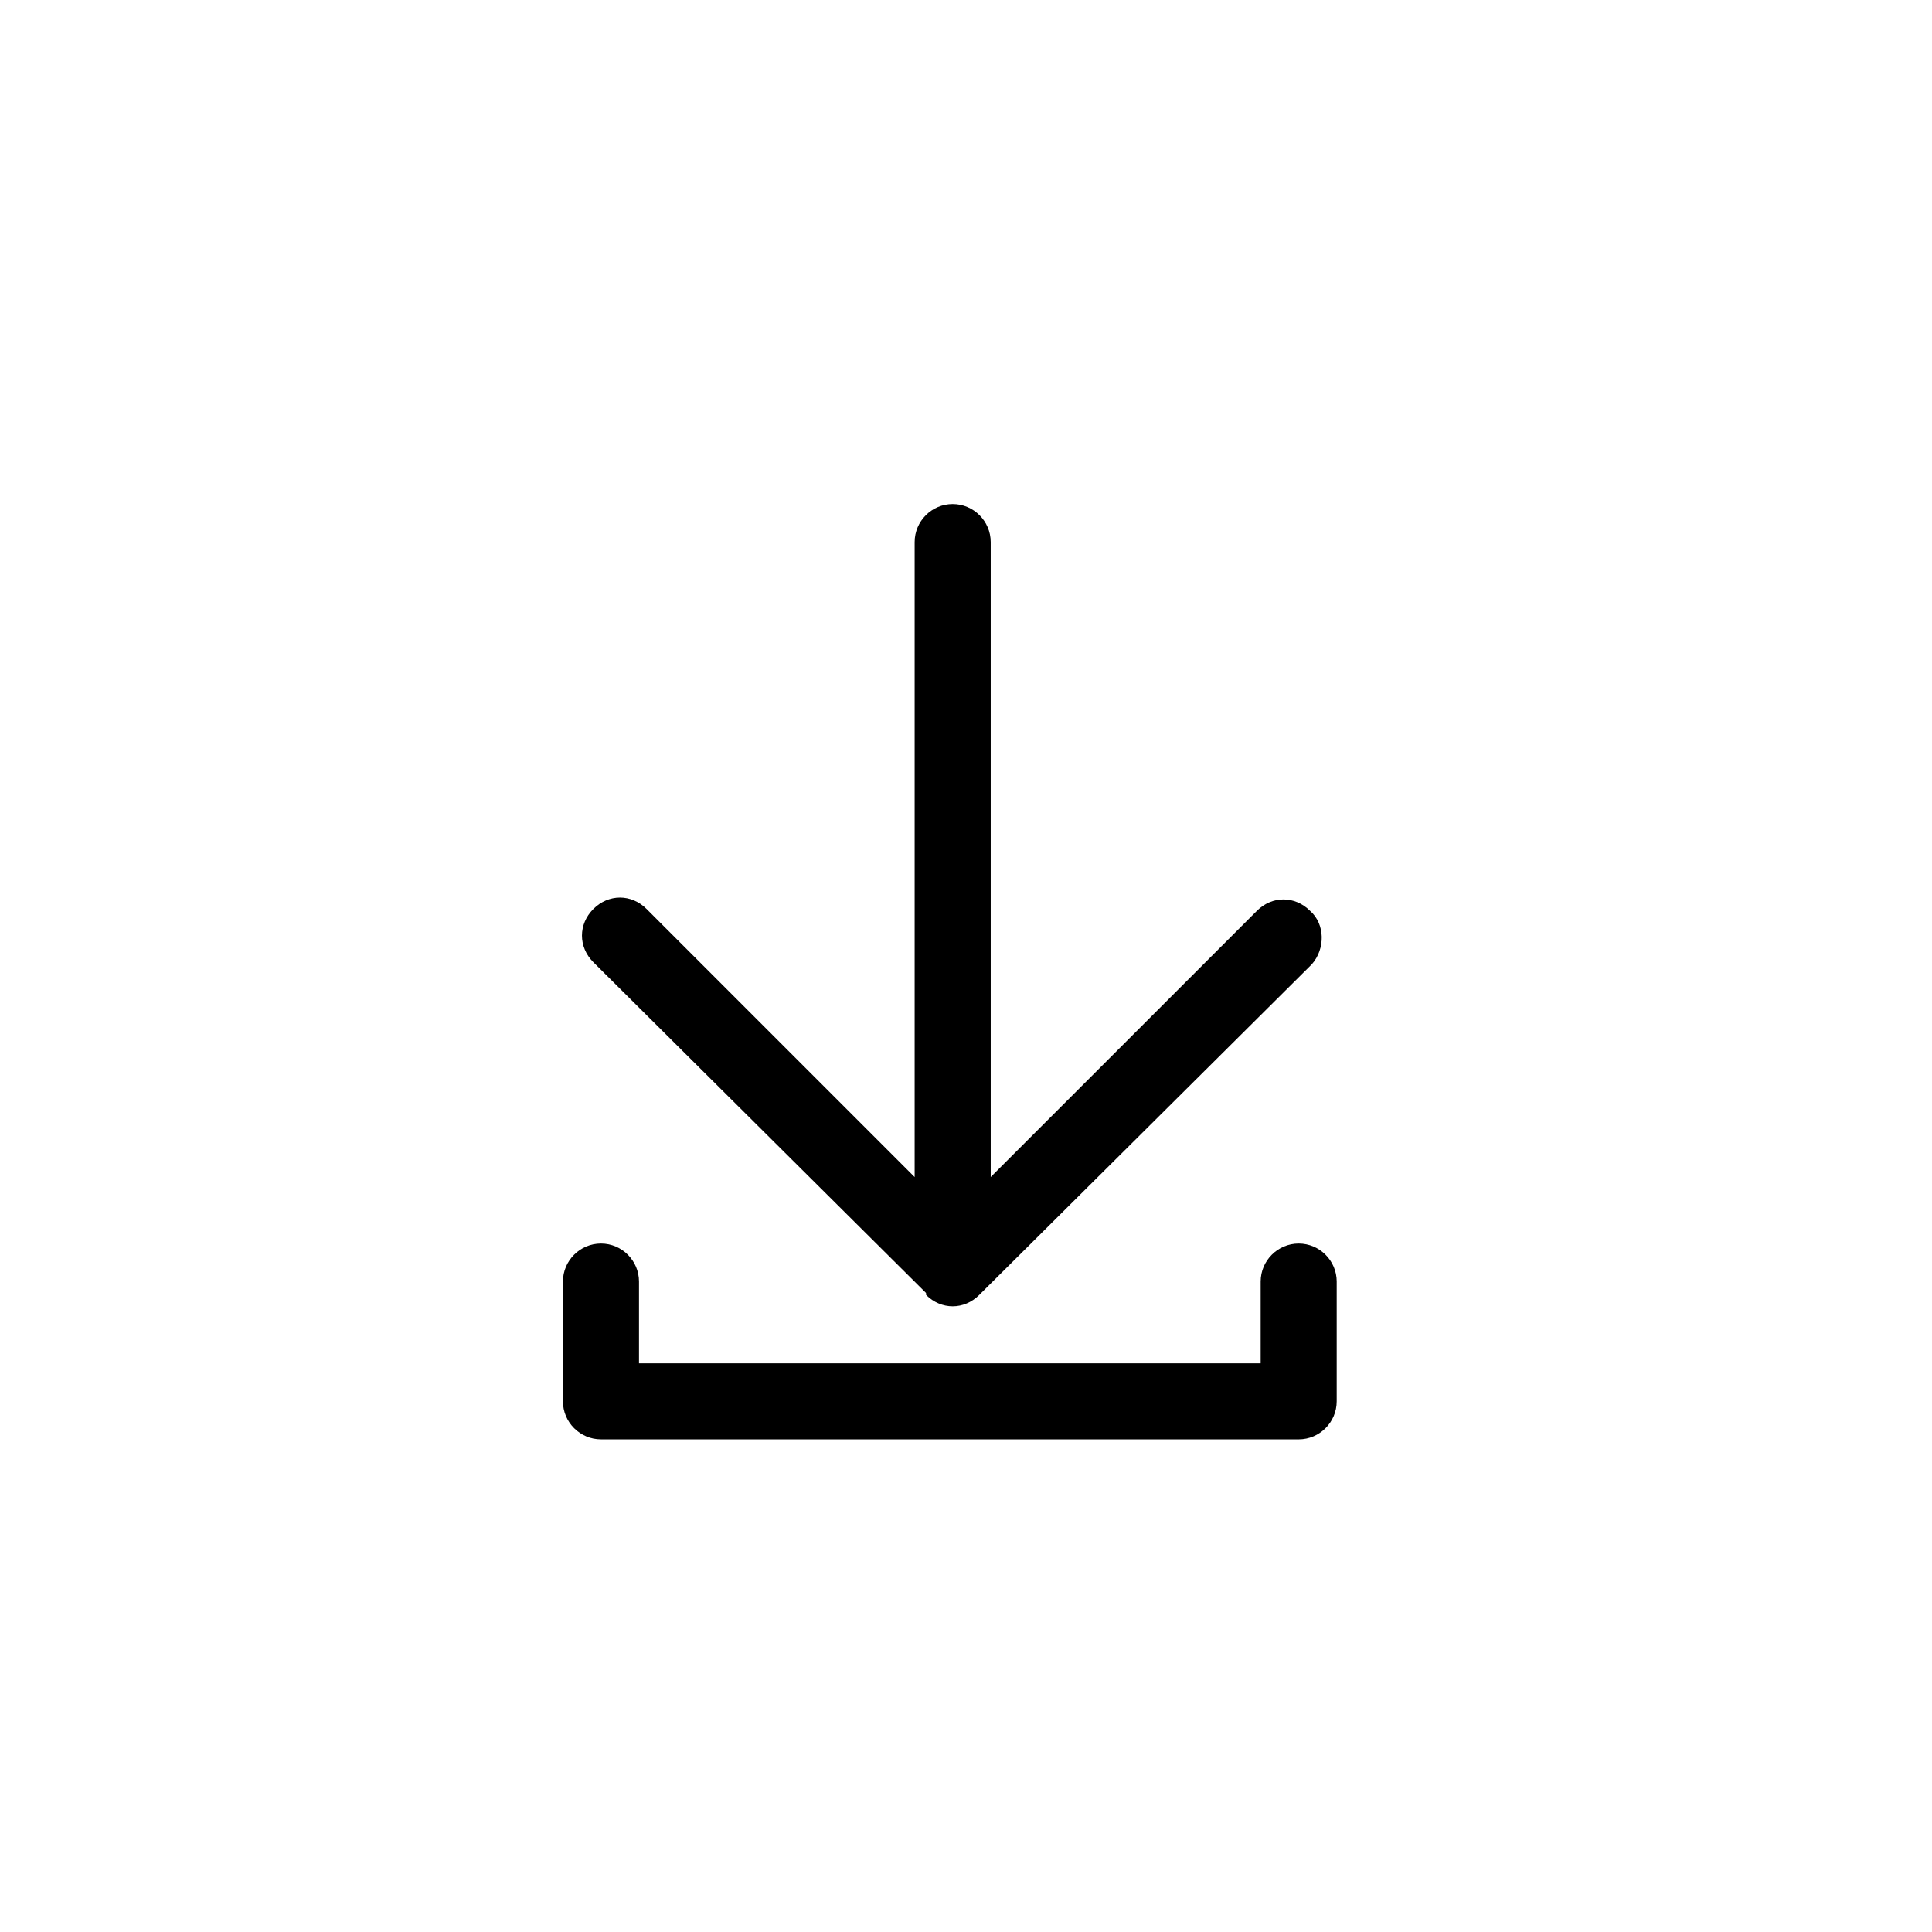 <?xml version="1.0" encoding="UTF-8"?>
<!-- Uploaded to: ICON Repo, www.svgrepo.com, Generator: ICON Repo Mixer Tools -->
<svg fill="#000000" width="800px" height="800px" version="1.1" viewBox="144 144 512 512" xmlns="http://www.w3.org/2000/svg">
 <g>
  <path d="m491.69 399.5-88.168 87.66c-2.016 2.016-4.535 3.023-7.055 3.023s-5.039-1.008-7.055-3.023v-0.504l-88.164-87.66c-4.031-4.031-4.031-10.078 0-14.105 4.031-4.031 10.078-4.031 14.105 0l71.039 71.039v-168.28c0-5.543 4.535-10.078 10.078-10.078 5.543 0 10.078 4.535 10.078 10.078v168.27l70.535-70.535c4.031-4.031 10.078-4.031 14.105 0 4.027 3.527 4.027 10.078 0.5 14.109z"/>
  <path d="m498.24 483.63v31.738c0 5.543-4.535 10.078-10.078 10.078l-184.9-0.004c-5.543 0-10.078-4.535-10.078-10.078v-31.738c0-5.543 4.535-10.078 10.078-10.078s10.078 4.535 10.078 10.078v21.664h164.75v-21.664c0-5.543 4.535-10.078 10.078-10.078 5.539 0.004 10.074 4.539 10.074 10.082z"/>
 </g>
</svg>